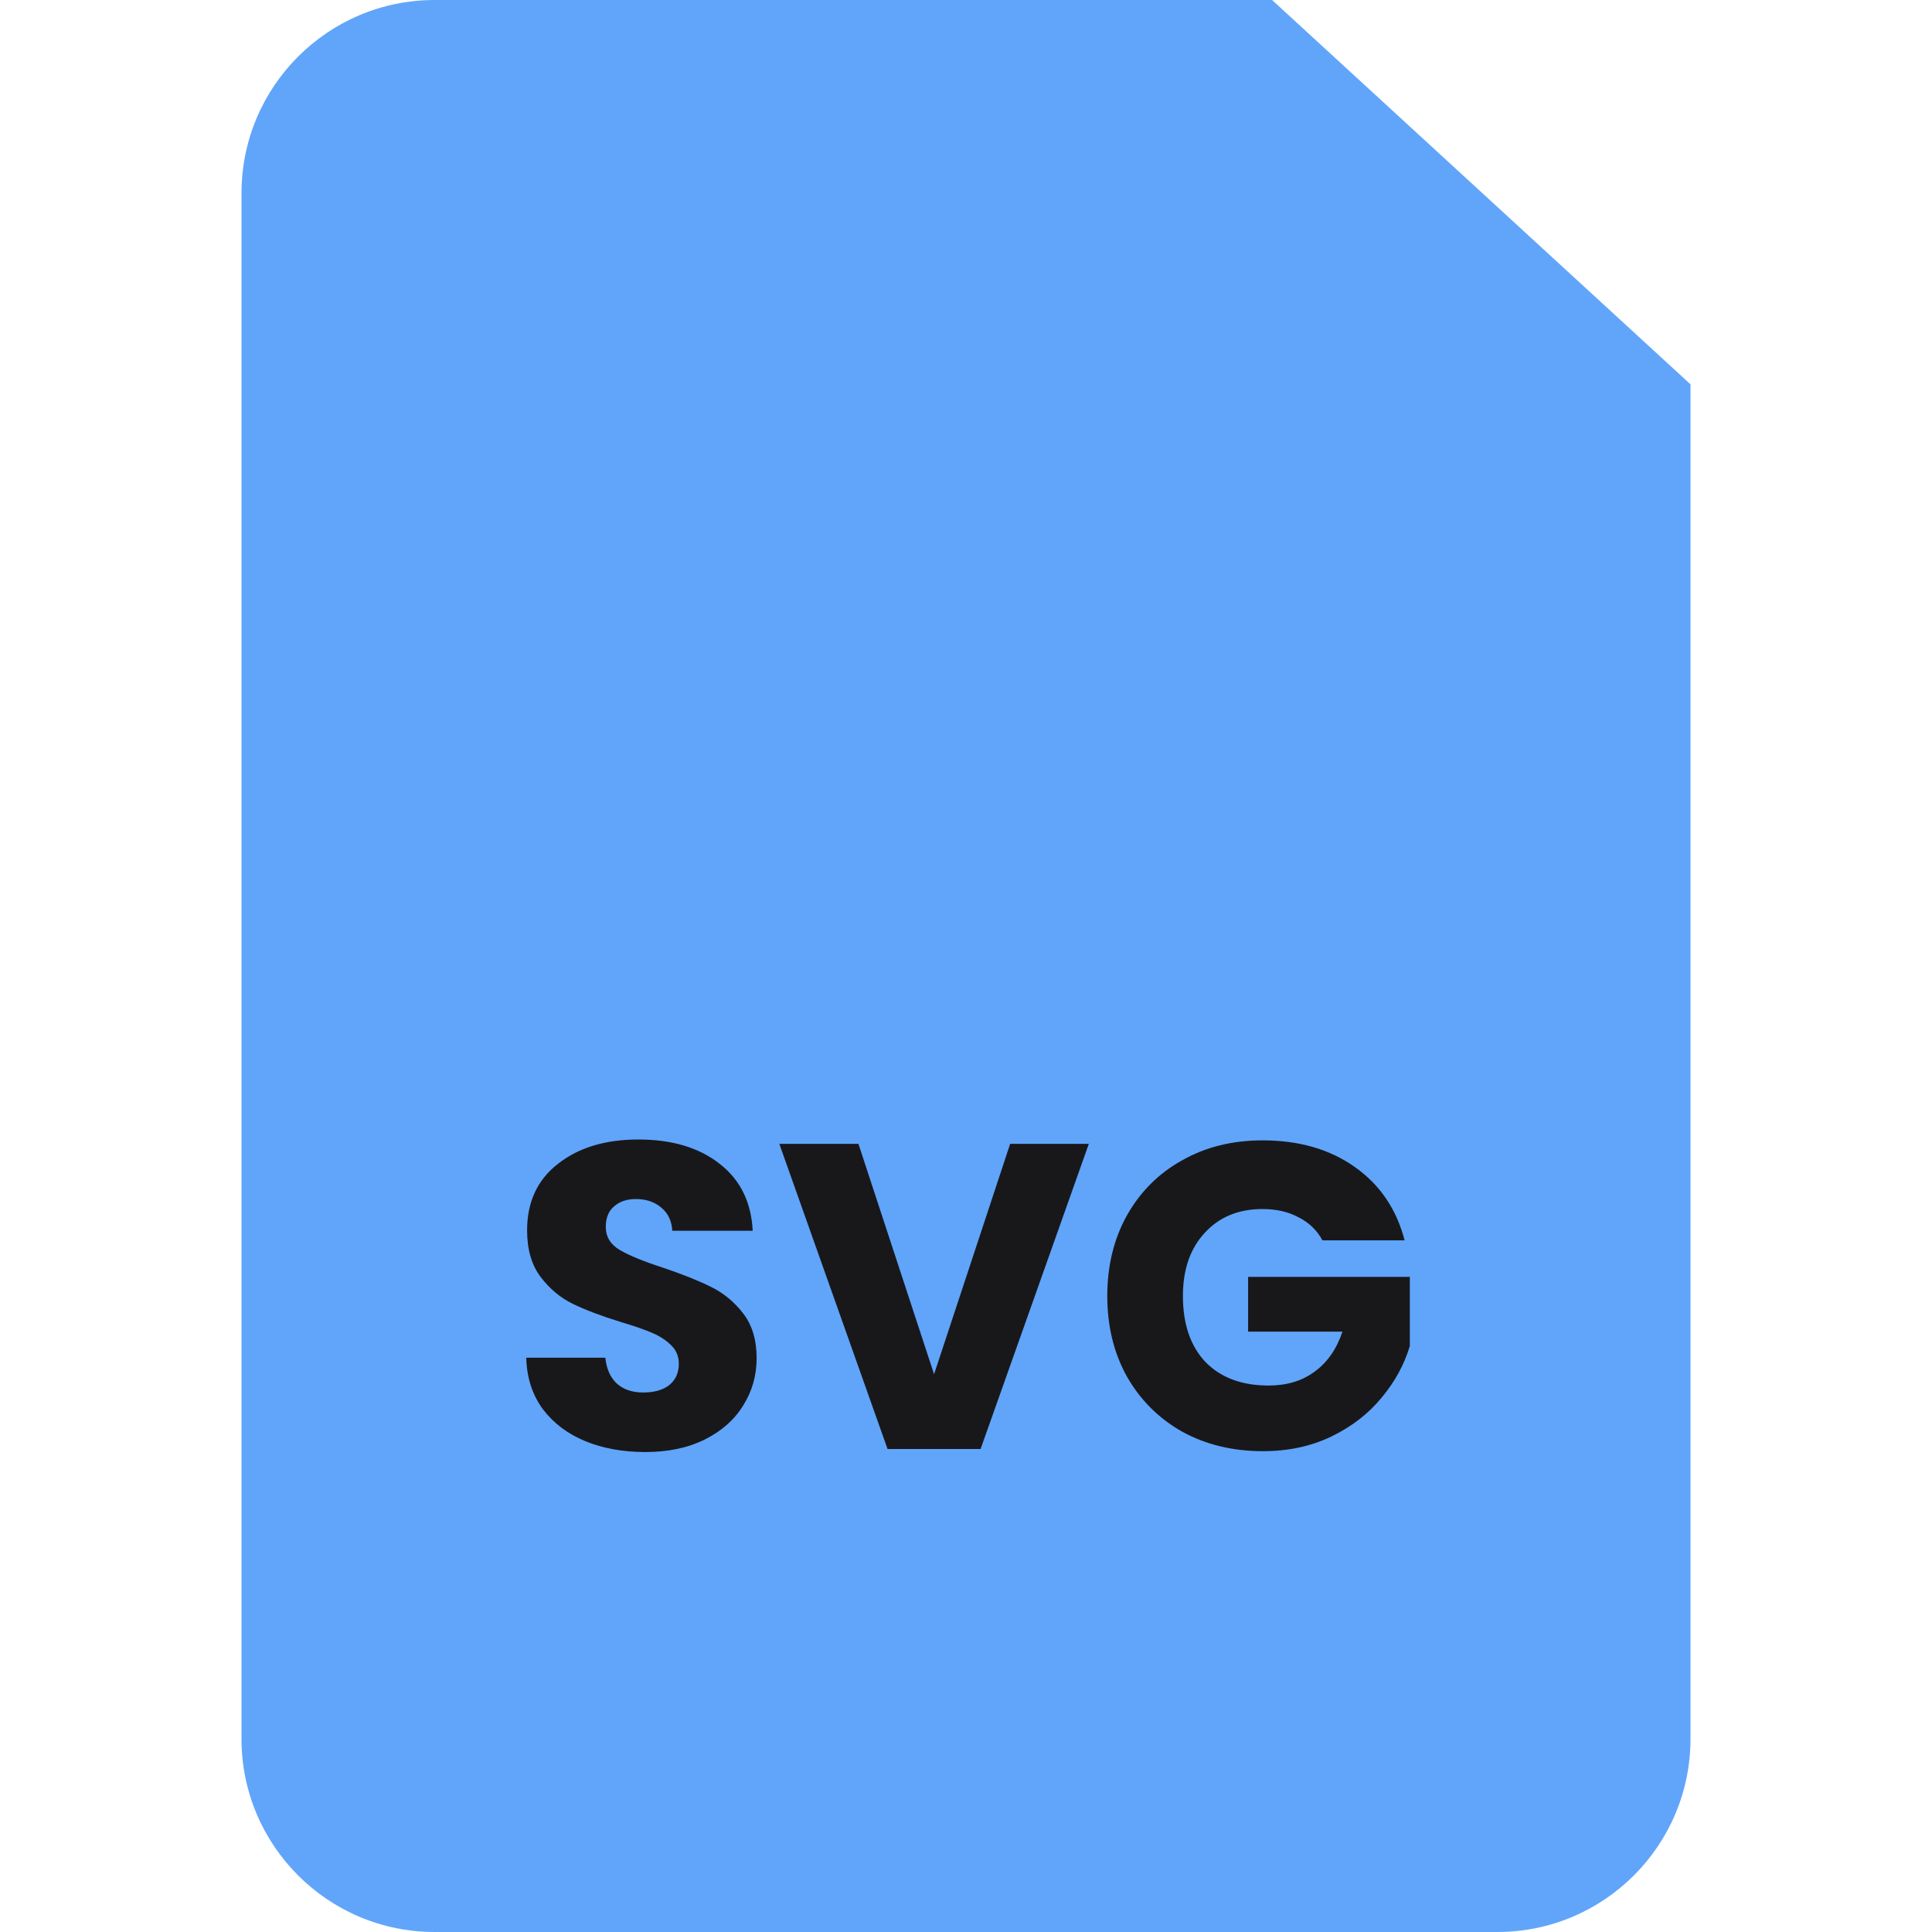 <svg width="40" height="40" viewBox="0 0 40 40" fill="none" xmlns="http://www.w3.org/2000/svg">
<g clip-path="url(#clip0_19_353)">
<path d="M35 7.957V36C35 38.209 33.209 40 31 40H9C6.791 40 5 38.209 5 36V4C5 1.791 6.791 0 9 0H26.337L35 7.957Z" fill="#60A5FA"/>
<g filter="url(#filter0_d_19_353)">
<path d="M35 7.957H27.337C26.784 7.957 26.337 7.509 26.337 6.957V0L35 7.957Z" fill="#60A5FA"/>
</g>
<path d="M13.361 30.063C12.899 30.063 12.485 29.988 12.119 29.838C11.753 29.688 11.459 29.466 11.237 29.172C11.021 28.878 10.907 28.524 10.895 28.11H12.533C12.557 28.344 12.638 28.524 12.776 28.65C12.914 28.77 13.094 28.83 13.316 28.83C13.544 28.83 13.724 28.779 13.856 28.677C13.988 28.569 14.054 28.422 14.054 28.236C14.054 28.08 14 27.951 13.892 27.849C13.79 27.747 13.661 27.663 13.505 27.597C13.355 27.531 13.139 27.456 12.857 27.372C12.449 27.246 12.116 27.12 11.858 26.994C11.6 26.868 11.378 26.682 11.192 26.436C11.006 26.19 10.913 25.869 10.913 25.473C10.913 24.885 11.126 24.426 11.552 24.096C11.978 23.76 12.533 23.592 13.217 23.592C13.913 23.592 14.474 23.76 14.9 24.096C15.326 24.426 15.554 24.888 15.584 25.482H13.919C13.907 25.278 13.832 25.119 13.694 25.005C13.556 24.885 13.379 24.825 13.163 24.825C12.977 24.825 12.827 24.876 12.713 24.978C12.599 25.074 12.542 25.215 12.542 25.401C12.542 25.605 12.638 25.764 12.83 25.878C13.022 25.992 13.322 26.115 13.73 26.247C14.138 26.385 14.468 26.517 14.72 26.643C14.978 26.769 15.2 26.952 15.386 27.192C15.572 27.432 15.665 27.741 15.665 28.119C15.665 28.479 15.572 28.806 15.386 29.1C15.206 29.394 14.942 29.628 14.594 29.802C14.246 29.976 13.835 30.063 13.361 30.063ZM22.543 23.682L20.302 30H18.376L16.135 23.682H17.773L19.339 28.452L20.914 23.682H22.543ZM27.38 25.68C27.266 25.47 27.101 25.311 26.885 25.203C26.675 25.089 26.426 25.032 26.138 25.032C25.64 25.032 25.241 25.197 24.941 25.527C24.641 25.851 24.491 26.286 24.491 26.832C24.491 27.414 24.647 27.87 24.959 28.2C25.277 28.524 25.712 28.686 26.264 28.686C26.642 28.686 26.96 28.59 27.218 28.398C27.482 28.206 27.674 27.93 27.794 27.57H25.841V26.436H29.189V27.867C29.075 28.251 28.88 28.608 28.604 28.938C28.334 29.268 27.989 29.535 27.569 29.739C27.149 29.943 26.675 30.045 26.147 30.045C25.523 30.045 24.965 29.91 24.473 29.64C23.987 29.364 23.606 28.983 23.33 28.497C23.06 28.011 22.925 27.456 22.925 26.832C22.925 26.208 23.06 25.653 23.33 25.167C23.606 24.675 23.987 24.294 24.473 24.024C24.959 23.748 25.514 23.61 26.138 23.61C26.894 23.61 27.53 23.793 28.046 24.159C28.568 24.525 28.913 25.032 29.081 25.68H27.38Z" fill="#18181B"/>
</g>
<defs>
<filter id="filter0_d_19_353" x="23.337" y="-1" width="12.663" height="11.957" filterUnits="userSpaceOnUse" color-interpolation-filters="sRGB">
<feFlood flood-opacity="0" result="BackgroundImageFix"/>
<feColorMatrix in="SourceAlpha" type="matrix" values="0 0 0 0 0 0 0 0 0 0 0 0 0 0 0 0 0 0 127 0" result="hardAlpha"/>
<feOffset dx="-1" dy="1"/>
<feGaussianBlur stdDeviation="1"/>
<feComposite in2="hardAlpha" operator="out"/>
<feColorMatrix type="matrix" values="0 0 0 0 0 0 0 0 0 0 0 0 0 0 0 0 0 0 0.2 0"/>
<feBlend mode="normal" in2="BackgroundImageFix" result="effect1_dropShadow_19_353"/>
<feBlend mode="normal" in="SourceGraphic" in2="effect1_dropShadow_19_353" result="shape"/>
</filter>
<clipPath id="clip0_19_353">
<rect width="40" height="40" fill="white"/>
</clipPath>
</defs>
</svg>
